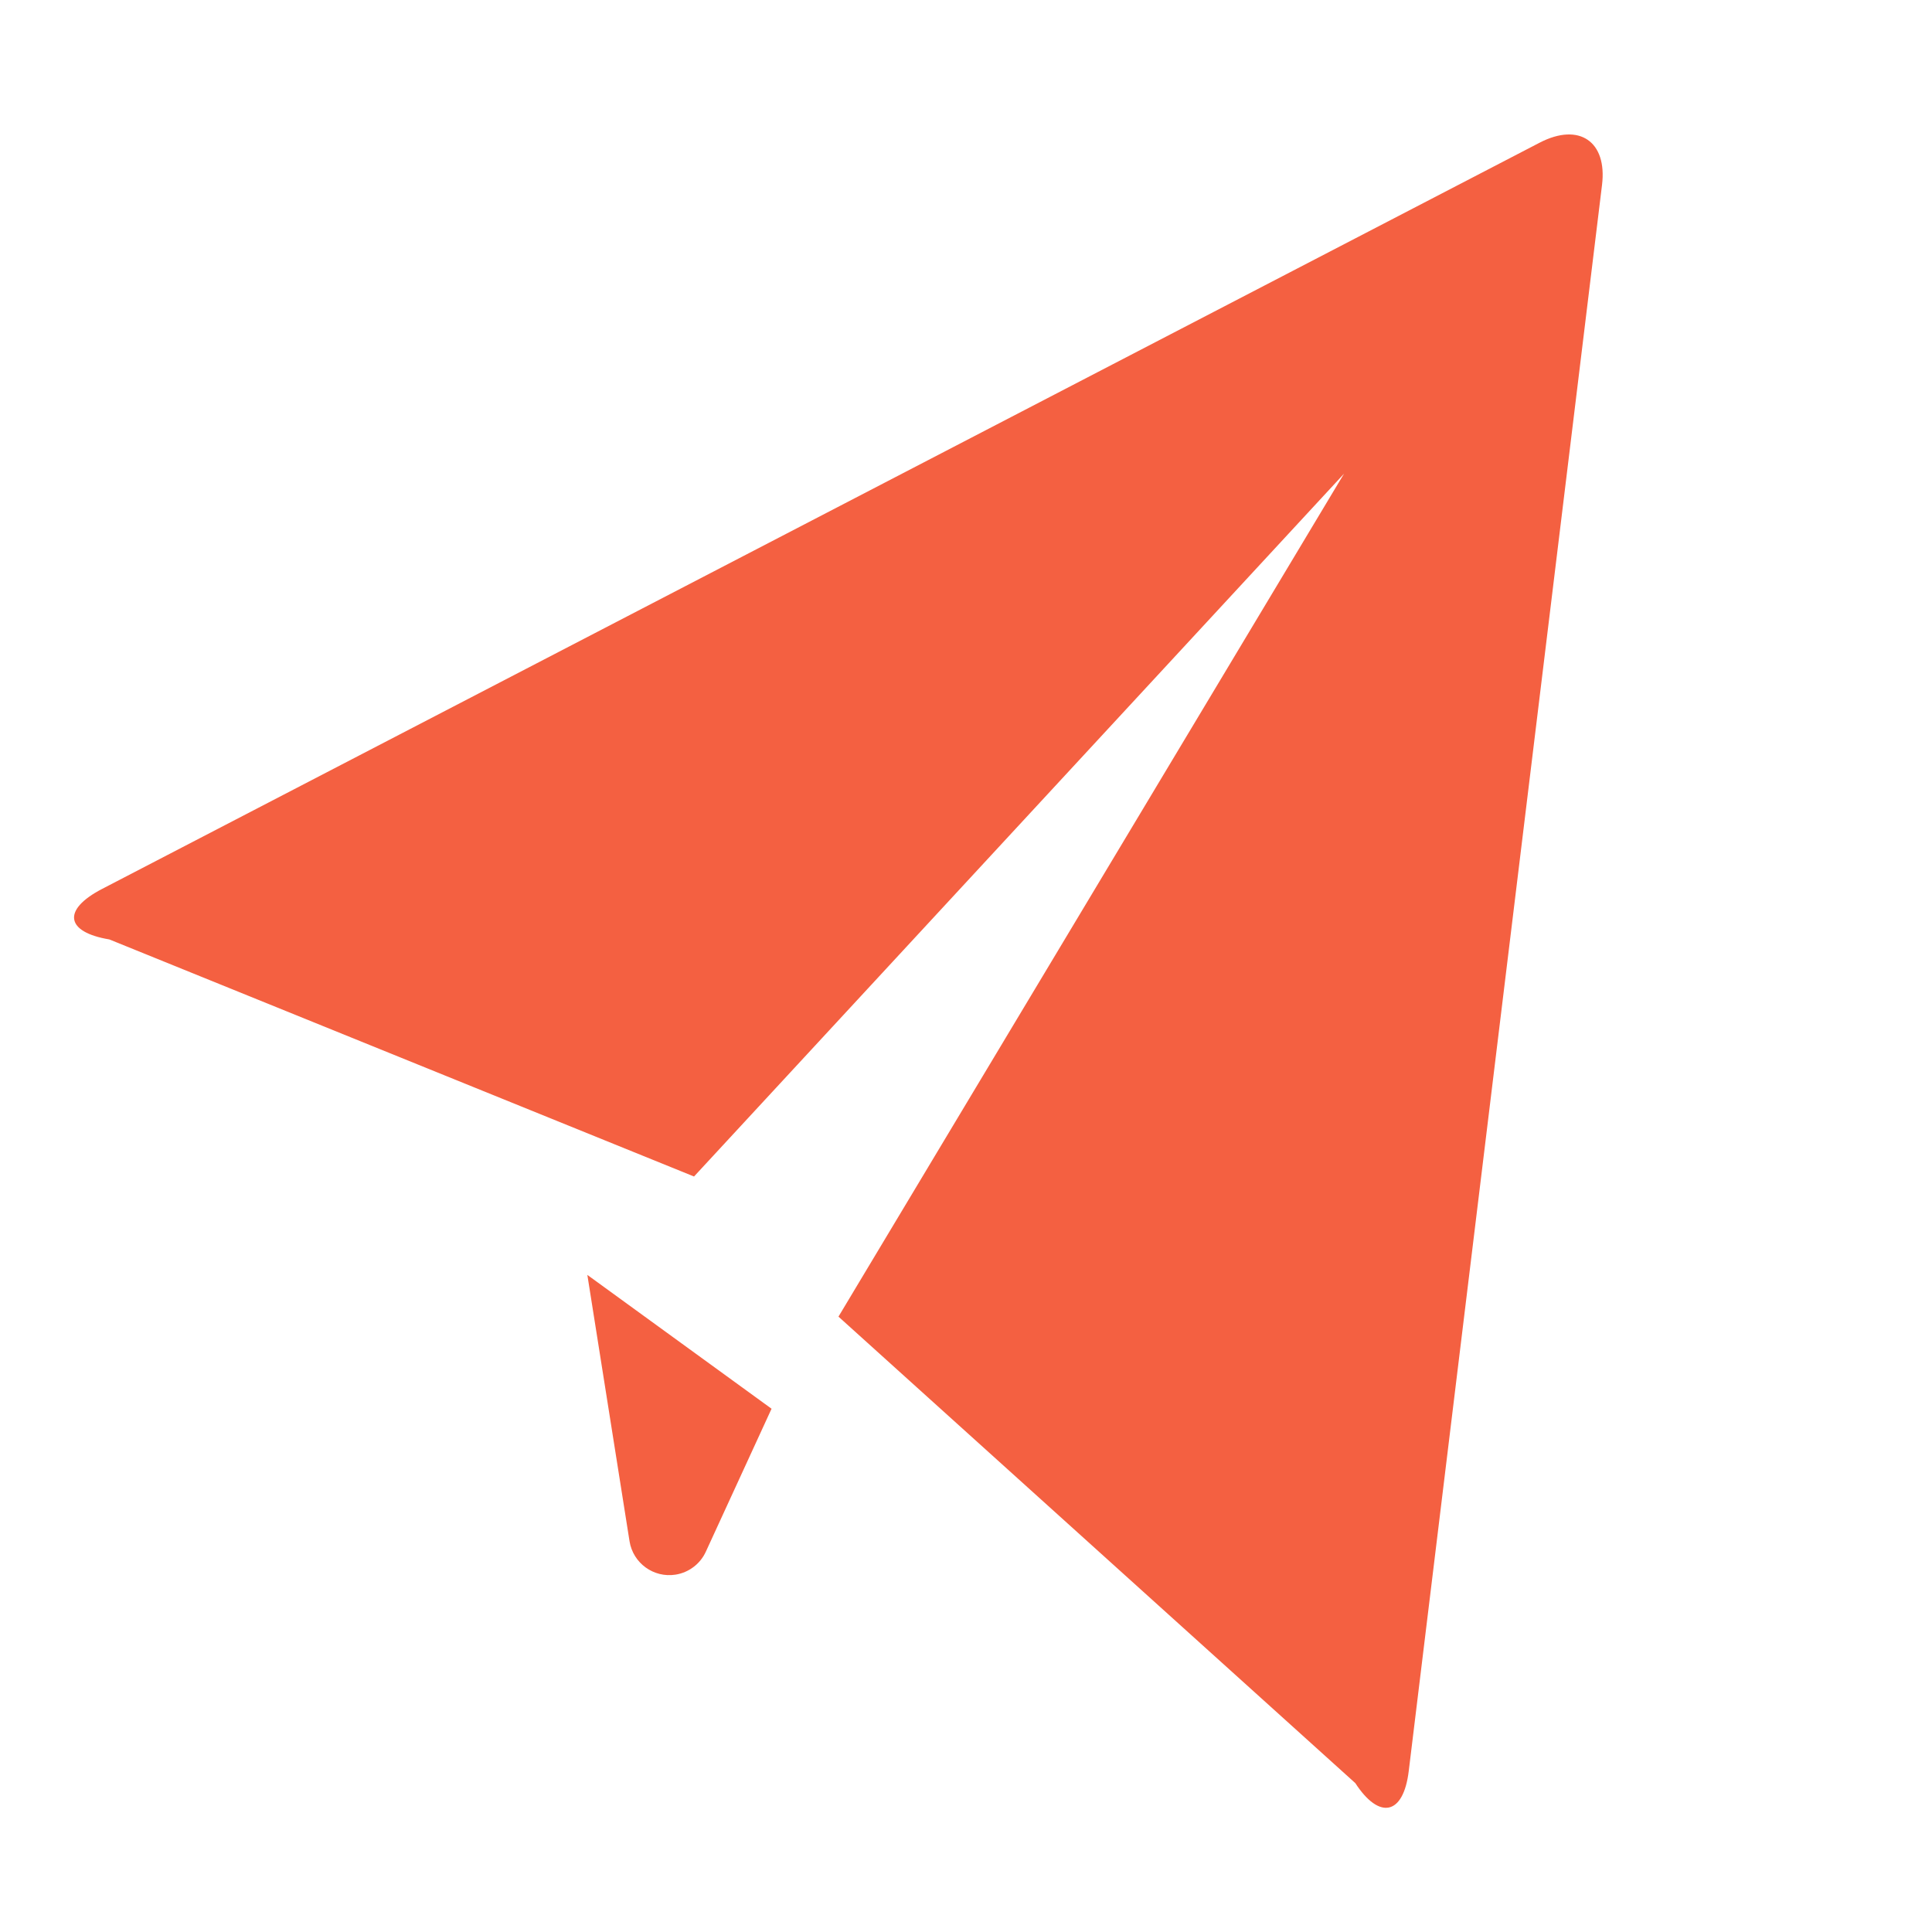 <?xml version="1.0" encoding="UTF-8"?>
<svg width="24px" height="24px" viewBox="0 0 24 24" version="1.1" xmlns="http://www.w3.org/2000/svg" xmlns:xlink="http://www.w3.org/1999/xlink">
    <title>icon_send_fill_red_24</title>
    <g id="俺搜网" stroke="none" stroke-width="1" fill="none" fill-rule="evenodd">
        <g id="17-关键词详情页" transform="translate(-1170, -259)" fill="#F46041" fill-rule="nonzero">
            <g id="推荐供应商" transform="translate(874, 243)">
                <g id="编组备份" transform="translate(282, 12)">
                    <g id="形状结合" transform="translate(13, 4)">
                        <path d="M22.496,3.755 L17.042,22.841 C16.892,23.37 16.587,23.388 16.363,22.886 L10.928,16.158 L18.769,6.798 L9.428,14.158 L2.715,10.113 C2.193,9.939 2.188,9.658 2.725,9.479 L21.812,3.117 C22.341,2.941 22.644,3.237 22.496,3.755 Z M7.928,15.158 L9.928,17.158 L8.844,18.784 C8.752,18.923 8.595,19.007 8.428,19.007 C8.152,19.007 7.928,18.783 7.928,18.507 L7.928,18.507 L7.928,15.158 Z" transform="translate(12.428, 13.158) rotate(-9) translate(-12.428, -13.158) "></path>
                    </g>
                </g>
            </g>
        </g>
    </g>
</svg>
